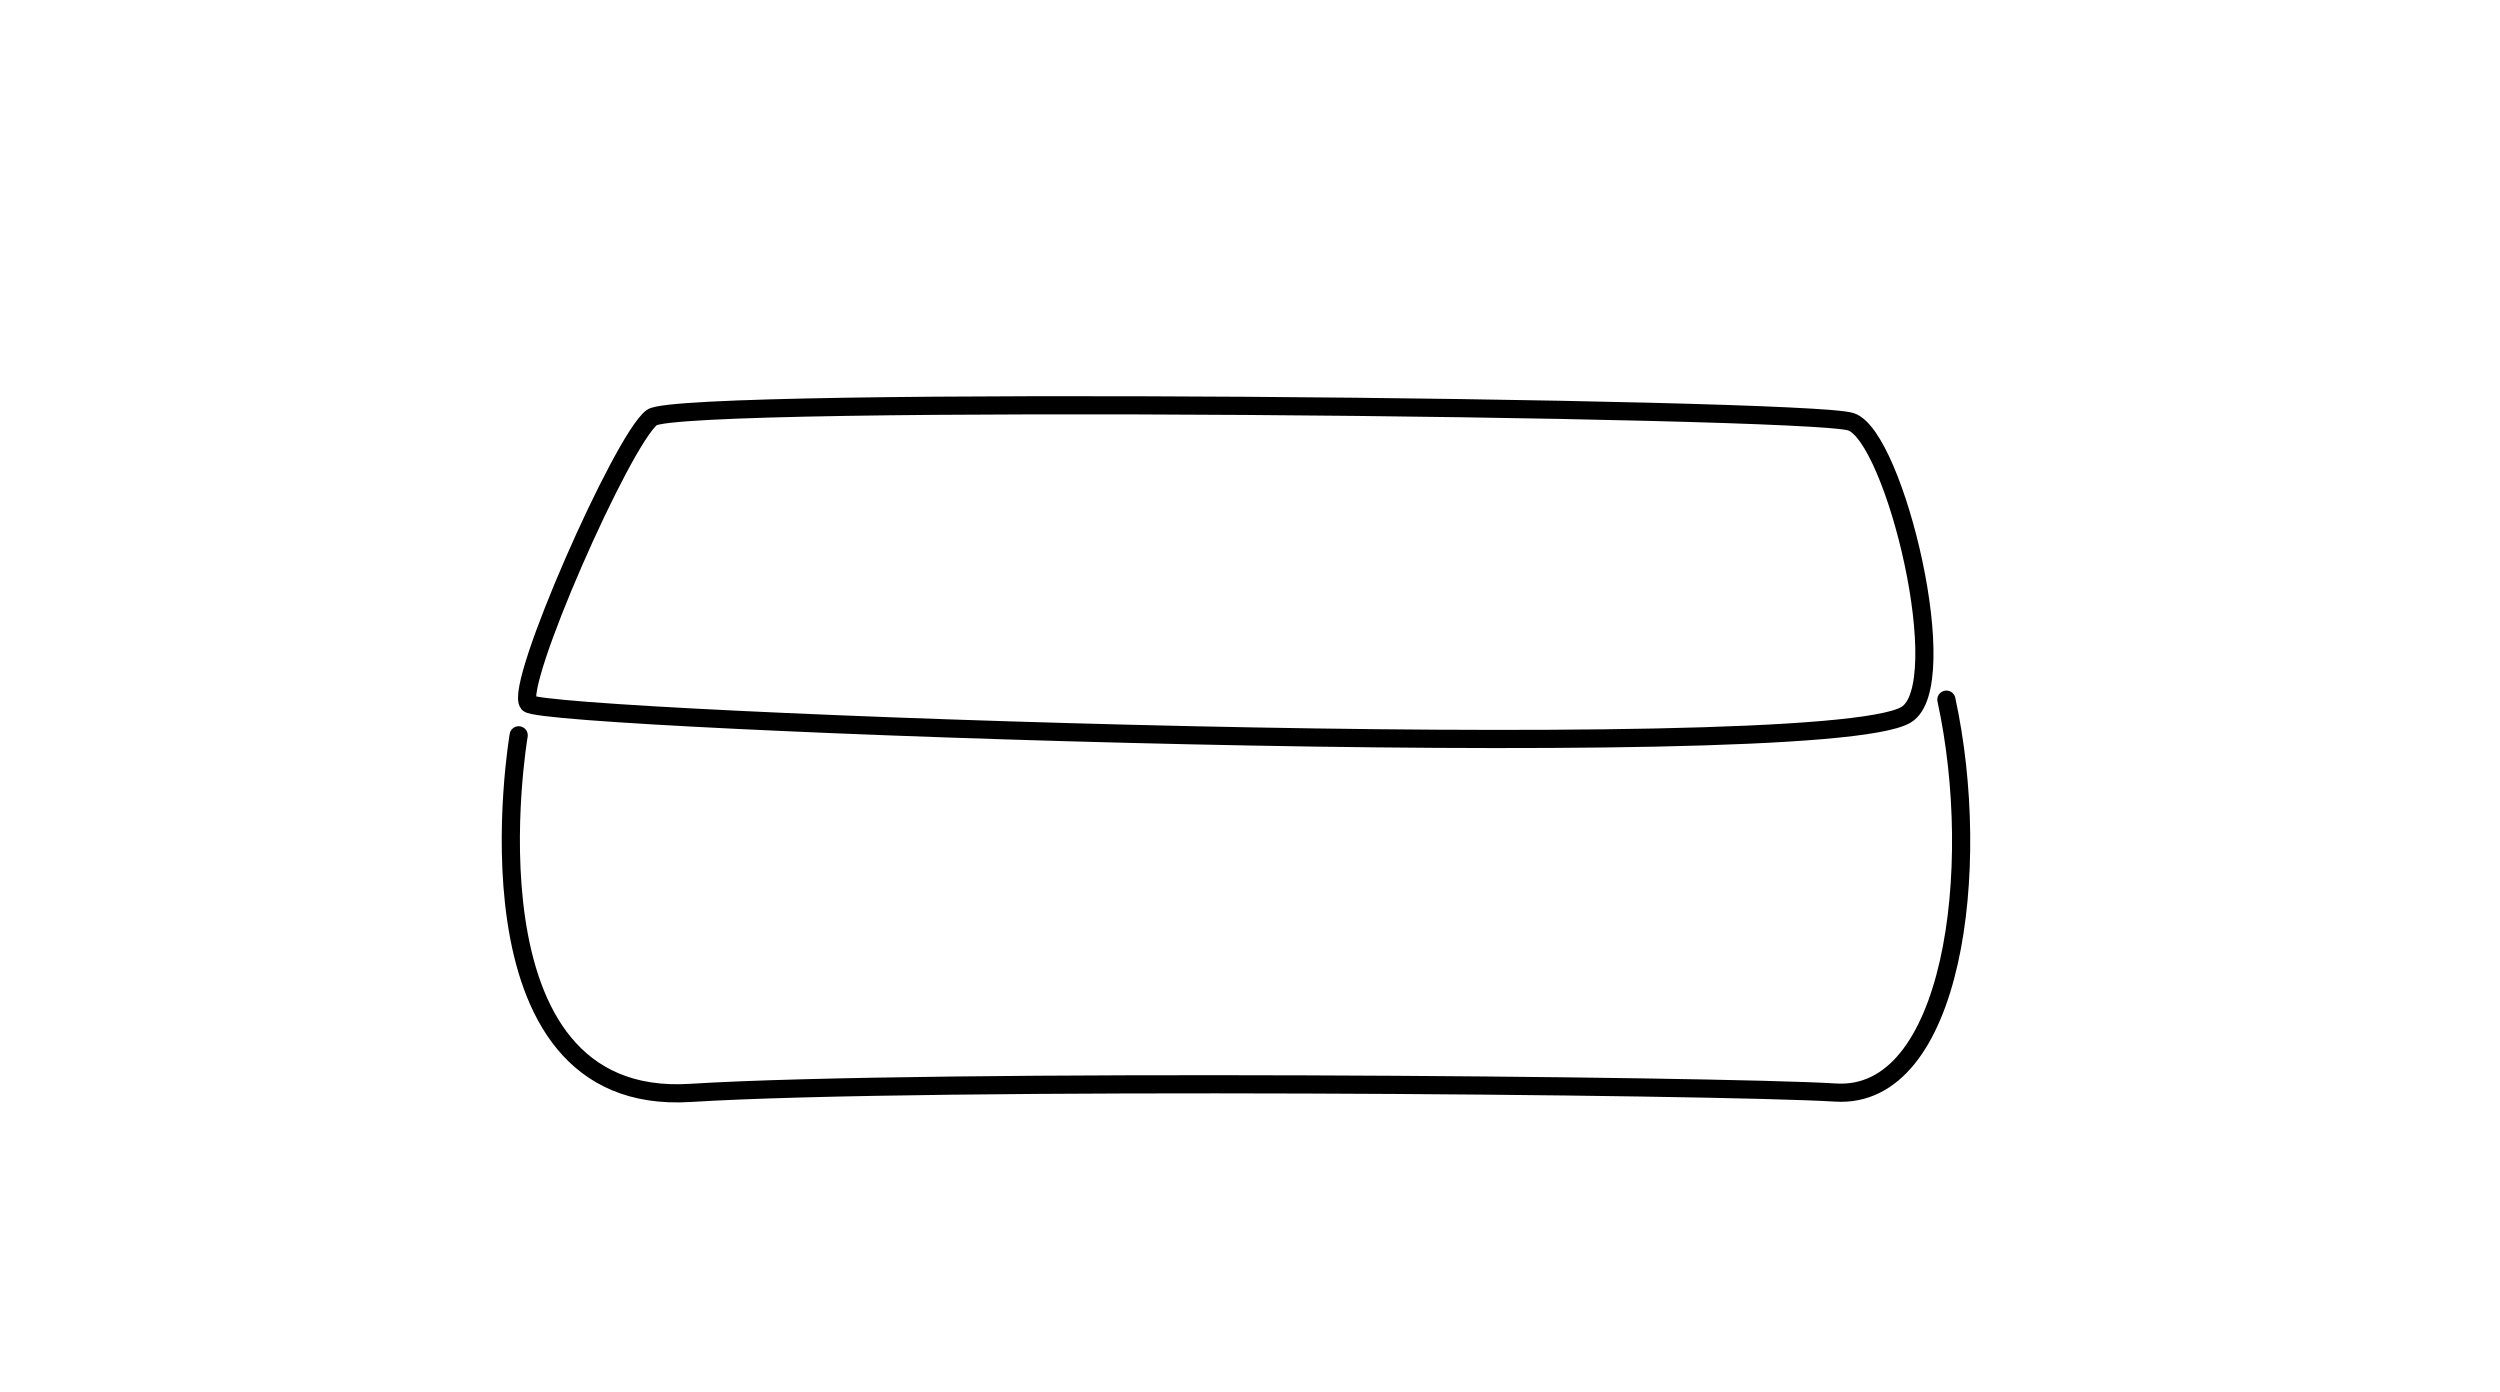 <?xml version="1.0" encoding="utf-8"?>
<!-- Generator: Adobe Illustrator 26.0.3, SVG Export Plug-In . SVG Version: 6.00 Build 0)  -->
<svg version="1.1" id="Ebene_1" xmlns="http://www.w3.org/2000/svg" xmlns:xlink="http://www.w3.org/1999/xlink" x="0px" y="0px"
	 viewBox="0 0 550.34 306.51" style="enable-background:new 0 0 550.34 306.51;" xml:space="preserve">
<style type="text/css">
	.st0{fill:none;stroke:#000000;stroke-width:4;stroke-linecap:round;stroke-linejoin:round;stroke-miterlimit:10;}
</style>
<path class="st0" d="M428.47,154.02c8.09,37.2,1.48,88.11-24.39,86.49c-25.88-1.62-200.4-3.16-252.16,0.08
	c-51.76,3.23-37.74-78.72-37.74-78.72"/>
<path class="st0" d="M116.33,154.86c3.23,3.77,284.01,14.05,303.27,2.48c10.79-6.48-2.42-61.25-12.13-64.49
	s-257.51-5.79-263.98-0.94C137.02,96.77,113.09,151.08,116.33,154.86z"/>
</svg>
